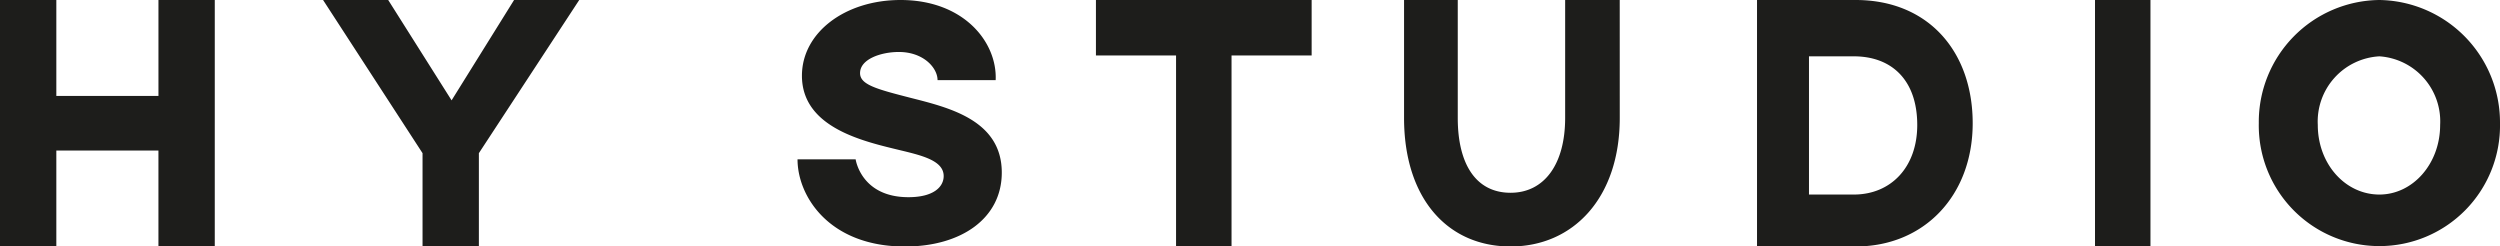 <?xml version="1.0" encoding="UTF-8"?>
<svg xmlns="http://www.w3.org/2000/svg" width="180.668" height="17.812" viewBox="0 0 180.668 17.812">
  <defs>
    <style>.a{fill:#1d1d1b;}</style>
  </defs>
  <path class="a" d="M171.953,4.071A4.717,4.717,0,0,0,167.5,9.033c0,2.8,1.972,5.026,4.453,5.026,2.417,0,4.389-2.227,4.389-5.026A4.71,4.71,0,0,0,171.953,4.071Zm0-4.071a8.853,8.853,0,0,1,8.715,8.906,8.717,8.717,0,1,1-17.431,0A8.811,8.811,0,0,1,171.953,0ZM151.4,17.812h4.008V0H151.4ZM130.73,4.071v9.988h3.244c2.672,0,4.58-1.972,4.58-5.026,0-3.244-1.845-4.962-4.58-4.962ZM134.1,0c5.28,0,8.461,3.753,8.461,8.906,0,5.216-3.5,8.906-8.461,8.906h-7.125V0ZM117.053,0h-3.944V8.524c0,3.372-1.527,5.407-3.944,5.407-2.481,0-3.817-2.036-3.817-5.407V0h-3.881V8.524c0,5.789,3.117,9.288,7.7,9.288,4.517,0,7.888-3.5,7.888-9.288ZM94.787,0H79.2V4.008H84.99v13.8H89V4.008h5.789V0ZM65.079,0c-4.008,0-7.125,2.354-7.125,5.471,0,3.817,4.58,4.771,7.189,5.407,1.59.382,3.054.763,3.054,1.845,0,.763-.7,1.527-2.545,1.527-3.435,0-3.817-2.735-3.817-2.735h-4.2c0,2.672,2.29,6.3,7.761,6.3,4.071,0,7-2.036,7-5.344,0-3.817-3.881-4.708-6.616-5.407-2.481-.636-3.626-.954-3.626-1.781,0-1.018,1.527-1.527,2.8-1.527,1.781,0,2.8,1.145,2.8,2.036h4.2C72.076,3.054,69.659,0,65.079,0ZM41.859,0H37.151L32.635,7.252,28.054,0H23.347l7.189,11.069v6.743h4.071V11.069ZM15.586,0H11.451V6.934H4.071V0H0V17.812H4.071V10.878h7.379v6.934h4.071V0Z"></path>
</svg>
